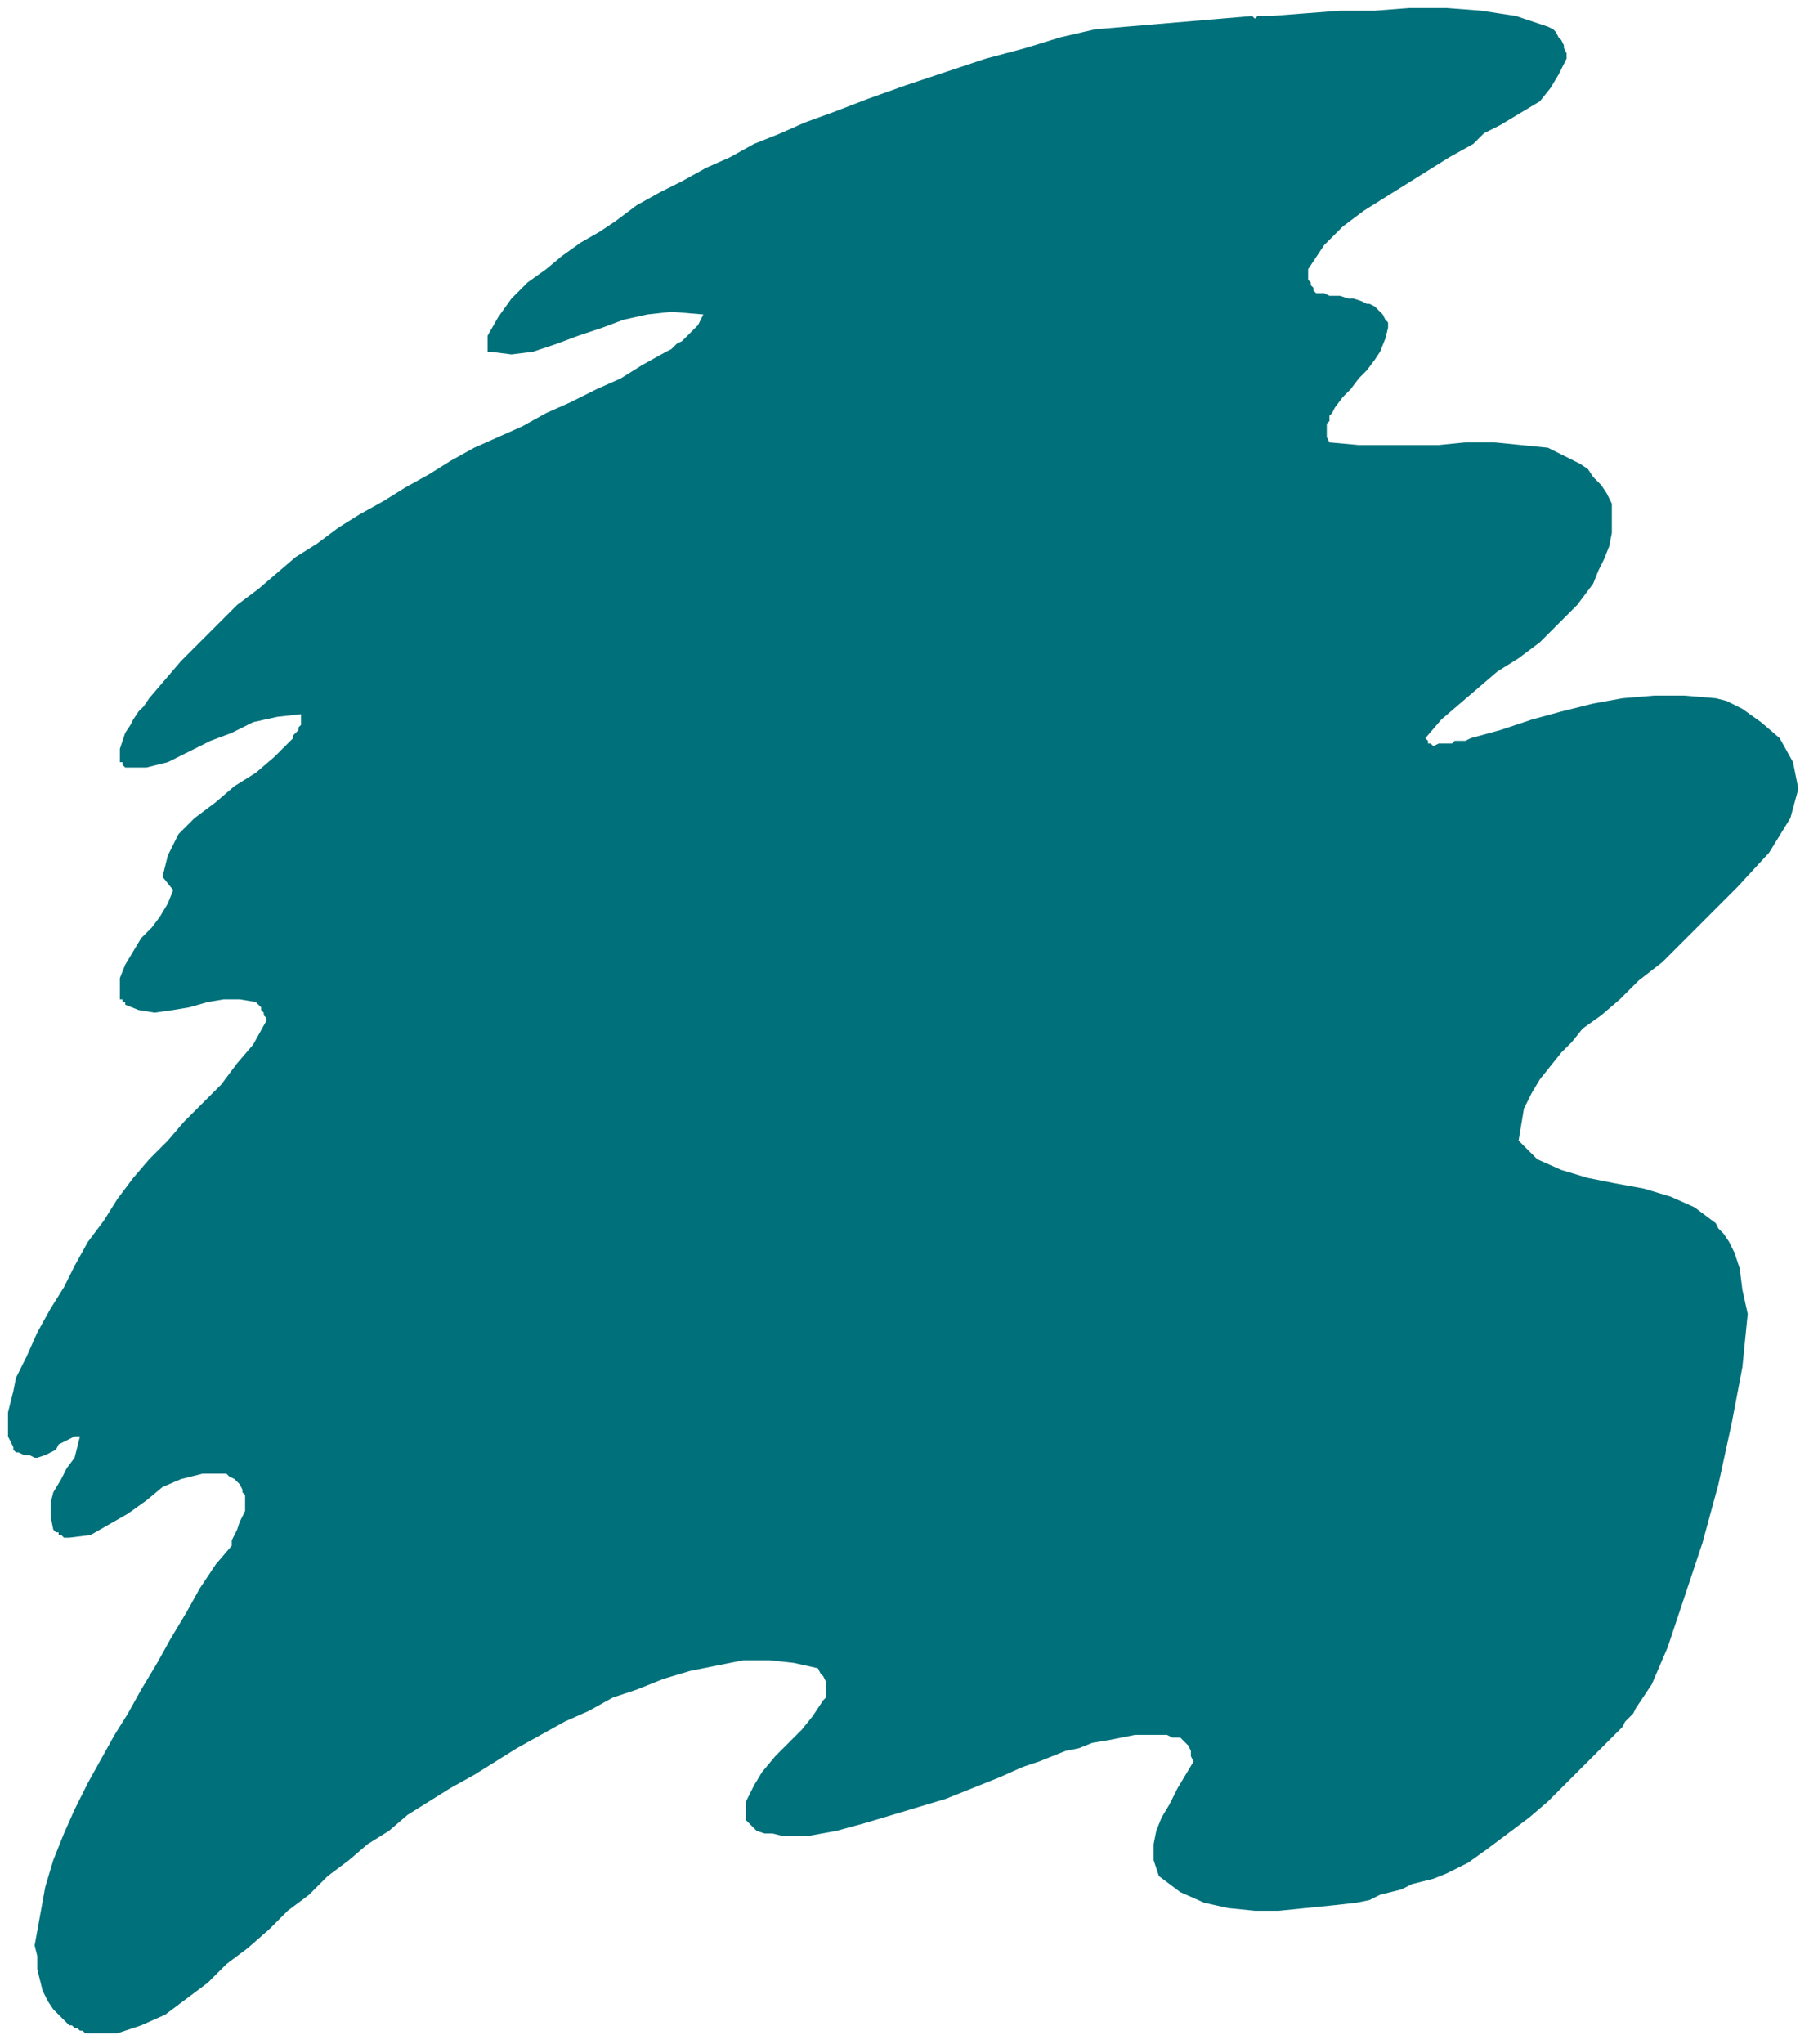 <?xml version="1.0" encoding="UTF-8" standalone="no"?>
<svg
   xmlns:dc="http://purl.org/dc/elements/1.1/"
   xmlns:cc="http://creativecommons.org/ns#"
   xmlns:rdf="http://www.w3.org/1999/02/22-rdf-syntax-ns#"
   xmlns:svg="http://www.w3.org/2000/svg"
   xmlns="http://www.w3.org/2000/svg"
   xmlns:sodipodi="http://sodipodi.sourceforge.net/DTD/sodipodi-0.dtd"
   xmlns:inkscape="http://www.inkscape.org/namespaces/inkscape"
   version="1.0"
   width="179.652mm"
   height="202.935mm"
   id="svg9"
   sodipodi:docname="DSGNC155.WMF">
  <sodipodi:namedview
     pagecolor="#ffffff"
     bordercolor="#666666"
     borderopacity="1"
     objecttolerance="10"
     gridtolerance="10"
     guidetolerance="10"
     inkscape:pageopacity="0"
     inkscape:pageshadow="2"
     inkscape:window-width="640"
     inkscape:window-height="480"
     id="namedview11" />
  <defs
     id="defs3">
    <pattern
       id="WMFhbasepattern"
       patternUnits="userSpaceOnUse"
       width="6"
       height="6"
       x="0"
       y="0" />
  </defs>
  <path
     style="fill:none;stroke:none;"
     d="  M 0,0   L 678,0   L 678,766   L 0,766   z "
     id="path5" />
  <path
     style="fill:#00707a;fill-rule:evenodd;fill-opacity:1;stroke:none;"
     d="  M 411,11   L 398,14   L 385,18   L 370,22   L 355,27   L 340,32   L 326,37   L 313,42   L 302,46   L 293,50   L 283,54   L 274,59   L 265,63   L 256,68   L 248,72   L 239,77   L 231,83   L 225,87   L 218,91   L 211,96   L 205,101   L 198,106   L 192,112   L 187,119   L 183,126   L 183,127   L 183,128   L 183,129   L 183,130   L 183,130   L 183,131   L 183,132   L 184,132   L 192,133   L 200,132   L 209,129   L 217,126   L 226,123   L 234,120   L 243,118   L 252,117   L 264,118   L 263,120   L 262,122   L 260,124   L 258,126   L 256,128   L 254,129   L 252,131   L 250,132   L 241,137   L 233,142   L 224,146   L 214,151   L 205,155   L 196,160   L 187,164   L 178,168   L 169,173   L 161,178   L 152,183   L 144,188   L 135,193   L 127,198   L 119,204   L 111,209   L 104,215   L 97,221   L 89,227   L 82,234   L 75,241   L 68,248   L 62,255   L 56,262   L 54,265   L 52,267   L 50,270   L 49,272   L 47,275   L 46,278   L 45,281   L 45,285   L 45,286   L 46,286   L 46,286   L 46,287   L 46,287   L 46,287   L 46,287   L 47,288   L 55,288   L 63,286   L 71,282   L 79,278   L 87,275   L 95,271   L 104,269   L 113,268   L 113,270   L 113,271   L 113,272   L 112,273   L 112,274   L 111,275   L 110,276   L 110,277   L 103,284   L 96,290   L 88,295   L 81,301   L 73,307   L 67,313   L 63,321   L 61,329   L 65,334   L 63,339   L 60,344   L 57,348   L 53,352   L 50,357   L 47,362   L 45,367   L 45,373   L 45,374   L 45,374   L 45,375   L 46,375   L 46,376   L 46,376   L 47,376   L 47,377   L 52,379   L 58,380   L 65,379   L 71,378   L 78,376   L 84,375   L 90,375   L 96,376   L 97,377   L 98,378   L 98,379   L 99,380   L 99,381   L 100,382   L 100,382   L 100,383   L 95,392   L 89,399   L 83,407   L 76,414   L 69,421   L 63,428   L 56,435   L 50,442   L 44,450   L 39,458   L 33,466   L 28,475   L 24,483   L 19,491   L 14,500   L 10,509   L 8,513   L 6,517   L 5,522   L 4,526   L 3,530   L 3,535   L 3,539   L 5,543   L 5,544   L 6,545   L 7,545   L 9,546   L 10,546   L 11,546   L 13,547   L 14,547   L 17,546   L 19,545   L 21,544   L 22,542   L 24,541   L 26,540   L 28,539   L 30,539   L 29,543   L 28,547   L 25,551   L 23,555   L 20,560   L 19,564   L 19,569   L 20,574   L 21,575   L 22,575   L 22,576   L 23,576   L 24,577   L 24,577   L 25,577   L 26,577   L 34,576   L 41,572   L 48,568   L 55,563   L 61,558   L 68,555   L 76,553   L 85,553   L 86,554   L 88,555   L 89,556   L 90,557   L 91,559   L 91,560   L 92,561   L 92,563   L 92,565   L 92,567   L 91,569   L 90,571   L 89,574   L 88,576   L 87,578   L 87,580   L 81,587   L 75,596   L 70,605   L 64,615   L 59,624   L 53,634   L 48,643   L 43,651   L 38,660   L 33,669   L 28,679   L 24,688   L 20,698   L 17,708   L 15,719   L 13,730   L 14,734   L 14,739   L 15,743   L 16,747   L 18,751   L 20,754   L 23,757   L 26,760   L 27,760   L 28,761   L 29,761   L 29,761   L 30,762   L 31,762   L 32,763   L 33,763   L 44,763   L 53,760   L 62,756   L 70,750   L 78,744   L 85,737   L 93,731   L 101,724   L 108,717   L 116,711   L 123,704   L 131,698   L 138,692   L 146,687   L 153,681   L 161,676   L 169,671   L 178,666   L 186,661   L 194,656   L 203,651   L 212,646   L 221,642   L 230,637   L 239,634   L 249,630   L 259,627   L 269,625   L 279,623   L 289,623   L 298,624   L 307,626   L 308,628   L 309,629   L 310,631   L 310,632   L 310,634   L 310,635   L 310,637   L 309,638   L 305,644   L 301,649   L 296,654   L 291,659   L 286,665   L 283,670   L 280,676   L 280,683   L 282,685   L 284,687   L 287,688   L 290,688   L 294,689   L 297,689   L 300,689   L 303,689   L 314,687   L 325,684   L 335,681   L 345,678   L 355,675   L 365,671   L 375,667   L 384,663   L 390,661   L 395,659   L 400,657   L 405,656   L 410,654   L 416,653   L 421,652   L 426,651   L 428,651   L 430,651   L 432,651   L 434,651   L 436,651   L 438,651   L 440,652   L 443,652   L 444,653   L 444,653   L 445,654   L 446,655   L 447,657   L 447,658   L 447,659   L 448,661   L 445,666   L 442,671   L 439,677   L 436,682   L 434,687   L 433,692   L 433,698   L 435,704   L 443,710   L 452,714   L 461,716   L 471,717   L 480,717   L 490,716   L 500,715   L 509,714   L 514,713   L 518,711   L 522,710   L 526,709   L 530,707   L 534,706   L 538,705   L 543,703   L 551,699   L 558,694   L 566,688   L 574,682   L 581,676   L 588,669   L 595,662   L 602,655   L 604,653   L 606,651   L 607,650   L 609,648   L 610,646   L 612,644   L 613,643   L 614,641   L 620,632   L 626,618   L 632,600   L 639,579   L 645,557   L 650,534   L 654,513   L 656,493   L 654,484   L 653,476   L 651,470   L 649,466   L 647,463   L 645,461   L 644,459   L 644,459   L 636,453   L 627,449   L 617,446   L 606,444   L 596,442   L 586,439   L 577,435   L 570,428   L 571,422   L 572,416   L 575,410   L 578,405   L 582,400   L 586,395   L 590,391   L 594,386   L 601,381   L 608,375   L 615,368   L 624,361   L 632,353   L 642,343   L 652,333   L 664,320   L 672,307   L 675,296   L 673,286   L 668,277   L 661,271   L 654,266   L 648,263   L 644,262   L 632,261   L 621,261   L 609,262   L 598,264   L 586,267   L 575,270   L 563,274   L 552,277   L 550,278   L 548,278   L 546,278   L 545,279   L 543,279   L 542,279   L 540,279   L 538,280   L 538,280   L 537,279   L 537,279   L 536,279   L 536,278   L 536,278   L 535,277   L 535,277   L 541,270   L 548,264   L 555,258   L 562,252   L 570,247   L 578,241   L 585,234   L 592,227   L 595,223   L 598,219   L 600,214   L 602,210   L 604,205   L 605,200   L 605,194   L 605,189   L 603,185   L 601,182   L 598,179   L 596,176   L 593,174   L 589,172   L 585,170   L 581,168   L 571,167   L 561,166   L 550,166   L 540,167   L 530,167   L 520,167   L 510,167   L 499,166   L 498,164   L 498,163   L 498,161   L 498,159   L 499,158   L 499,156   L 500,155   L 501,153   L 504,149   L 507,146   L 510,142   L 513,139   L 516,135   L 518,132   L 520,127   L 521,123   L 521,121   L 520,120   L 519,118   L 518,117   L 517,116   L 516,115   L 514,114   L 513,114   L 511,113   L 508,112   L 506,112   L 503,111   L 501,111   L 499,111   L 497,110   L 494,110   L 493,109   L 493,108   L 492,107   L 492,106   L 491,105   L 491,103   L 491,102   L 491,101   L 497,92   L 504,85   L 512,79   L 520,74   L 528,69   L 536,64   L 544,59   L 553,54   L 557,50   L 563,47   L 568,44   L 573,41   L 578,38   L 582,33   L 585,28   L 588,22   L 588,20   L 587,18   L 587,17   L 586,15   L 585,14   L 584,12   L 583,11   L 581,10   L 569,6   L 556,4   L 543,3   L 529,3   L 516,4   L 503,4   L 490,5   L 477,6   L 476,6   L 475,6   L 474,6   L 473,6   L 472,6   L 472,6   L 471,7   L 470,6   L 411,11  z "
     id="path7" />
</svg>
